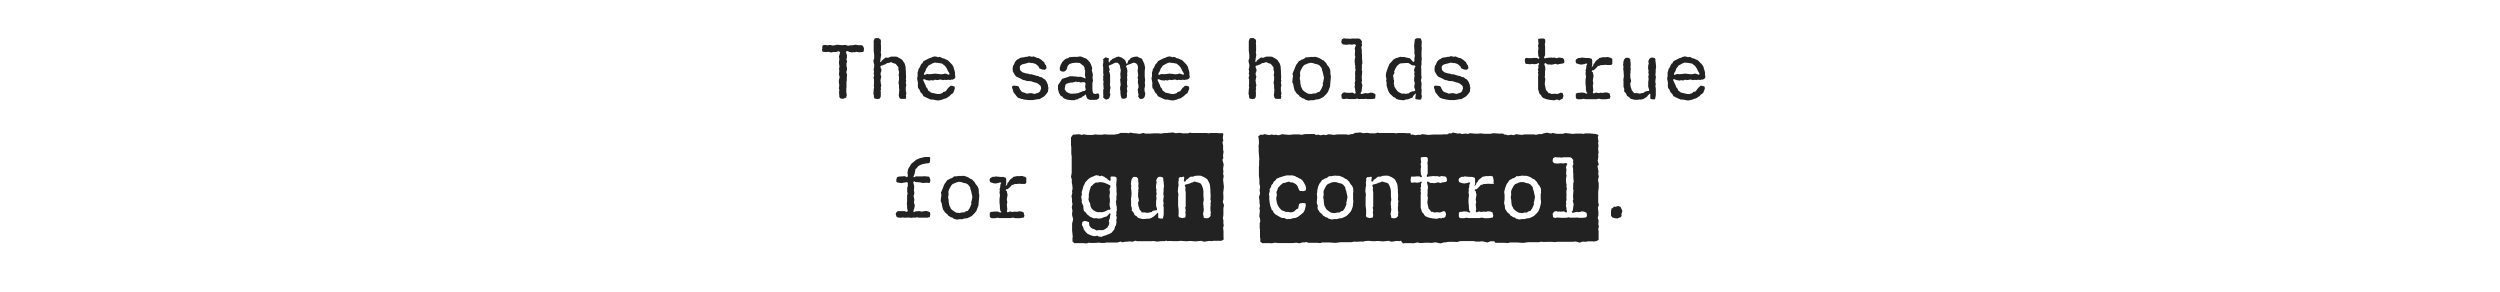 <?xml version="1.0" encoding="UTF-8"?>
<svg id="Desktop" xmlns="http://www.w3.org/2000/svg" version="1.1" viewBox="0 0 2500 292">
  <defs>
    <style>
      .cls-1 {
        fill: #222;
        stroke-width: 0px;
      }
    </style>
  </defs>
  <g id="Gun_Control" data-name="Gun Control">
    <g>
      <path class="cls-1" d="M846.8,58.3l-.5,1,.8,1.8-.6,2.5v2.7l.5,1.5v1.9l-.7,2.4.8,2.9-.3,2v3.5l-.3,1.1v5.9l-.2,1.2v3.3l.5,3.1-.7,2.7h-.9l-1.9,1-2.6-.2-1.4-1.5v-2l-.2-1.2v-2.8l.3-1.1-.5-1.6.4-3.6-.2-.5-.3-2.6.2-2.3.5-1.3v-1.6l-.6-2.2.4-3.1-.3-3.2.5-.7-.3-2.7-.2-.7v-2.2l.4-2.5-.5-2.5,1.2-4-.4-.8-.9-.6-1.4.2-1.2.5h-2.6l-2.3.5-2.9-.7-2.7.3-2-.2-1.4-.5-.3-1.7.3-.9v-2.1l.5-1.4,2.3-.4,2.9.5.8-.5,2.2.2,1.4.4,2.5-.2,2-.6,5.3.5,2.8-.3,2,.4.7.5,2.9-.5h1.8l3.2-.6,2.4.5h3.4l1.3.6.6.8.7,1.9-.3,2.9-.8.6-4,.3-2.5-.5-1.7.5-1.3-.2-1.3.4-2.6-.5-2.2-1-.8.3-.6,1,.6,1.4.5,2-.2,2.4Z"/>
      <path class="cls-1" d="M880.8,72.4l-.3.9.3,2.5.5.4-.9,4.5.4,1.6v1.4c0,0,.5,1.3.5,1.3l-.6,2.9.4,1.4-.5,1.1.2,1.9v3.7l-.2,1-.8,1.6-2.3.5-3.1-.6-.5-1.8v-1.4c0,0-.5-1.4-.5-1.4l.4-5.2.3-1.3-.3-1.8.2-2v-4.1l-.5-1.5.7-2.8-.6-1.8.5-1.4-.5-2.8.5-1.5.2-2.7-.6-2.3-.3-2.1.8-2.3v-3.3l-.5-4.3v-9.7l1-2.7,2-.2h1.8l2.3,1.7.2,2.2-.2,1.2.2,2.6v5.6l-.3.5.5,3-.6,3.6-.4,3.3.8.4.7-1.5,3.1-2.5,1.2-.7,2,.3,3.2-1.2h4.3l1.6.2,3.4,1.9,1.8,1.3,2.3,3.4.9,2.8.4,5.5v1.5c0,0,.2,3.8.2,3.8l-.2,2.4.3,1.5-.4,1.7.5,2.7-.5,2.1v3.3l.6,2.8-.5,1.9.3,1.2-.4,2.3h-4.3l-1.5-.3-.8-1.3-.5-2.4.3-1.1.3-4.4-.3-1.1v-2.9l-.5-2.6.5-3v-3.6l-.4-.5.5-3.8-.7-2.2v-2.5l-2.7-3.3-2.6-.8-2-1-2.8,1h-1.2c0,0-1.8,1.2-1.8,1.2l-2.3.8-.5.4h-1.1l-1,.9.3,1.5.8,1.8-.4,2.5Z"/>
      <path class="cls-1" d="M925.5,84.4l.2,1.5.8,1.8.6.2,1.2,2.7,1.9,1.3.5.6,6.5,1.5h2.4l3-1,.4-.9,2.7-.8,2.7-3.7.5-.2,1.6-1.6h1.9l.6.3,1.4.3.5,1.7-.4,1.5-1.4,3.5-2,1.3-1.4,1.5-3,2.1-1.7.7h-.8l-1.5.8-3.7.9h-1.8l-4-.8h-1.8l-1.4-.3-2.1-1-2.2-1-2.3-1.2-1.2-2.3-1.7-1.5-.4-1.2-1.2-2.4-.8-.4-.3-3.2.2-1.9-.9-4.9.5-2.1v-3.9l.7-1.8v-1c0,0,1.5-2.3,1.5-2.3l1.1-2.5.8-1.2h.5c0,0,1.3-2.3,1.3-2.3l2.2-1.2,3.9-1.9,1.8-.5.9-.6,2.5-.6,2.3.4.9.5,1.3-.5,1.9.6.8.7,2.3.5,1.7.9,1.2.4,1.3,1,3.7,3.8,1.3,2.2.5,2.2.5,1.2.6,2.9-.2.7.5,3.2-.6,1.3-1.9,1.2h-1.6l-1.1.4-2.1-.3-1.4.3-2.7-.2-1,.4-2.2-.7-3.9.6-2-.4-1.6.8-2.5-.4-.8.5-3.6-.5-1.2-.6-1.6-.4-.5.9,1.8,3.9.3.9ZM948.1,71.2l-1.4-2.9-1.6-2.3-3-2.4-4.5-.8h-1.5l-1.1-.3-2.1.7-4.5,2.4-1,1.6-1.1,1.3-.3,1.1-1,2.3-.8,1.1-.3,1.5.9.4,2.1-.9,2.6.2,2.4-.2,3.2-.4,3,.3,3.1.4,2.3-.3,1.6-.5,3.9,1.3.6-.9-.5-1.1-1.2-1.9Z"/>
      <path class="cls-1" d="M1048.6,87.4l-.4,1.9-.2,2.3-1.9,2.7-2.1,2.2-4.7,2.7h-1.6l-5,.9h-4.9l-1.3-.3-2.4-.2-1.4-.6h-1.2l-3.4-1.2-2.1-2.2-.3-.6-1.8-2.1-.5-.9-.7-2.6-.6-1.6v-1.4c0,0,1.1-.7,1.1-.7h1.3c0,0,3.5.4,3.5.4l.9.9.8,1.9,1.4,2.2,1.5,1.1,2.2.6,2,.9,2.7-.5h2.3l2.6.8,4.3-1.4,1.4-1.3.4-1.3.6-1.2-.2-2-.4-1-2.7-2.3-1-.3-.5-.4-1.6-.3-3.6-1.2-1.4-.2h-2.4l-3.1-1h-.9c0,0-3.7-2-3.7-2l-3.2-1.4-1.4-1.5-2.2-3.8-.2-2.9.5-2.8.8-1,1.1-2.7.9-1.2,1.4-1.3,1.8-.7.5-.7,1.6-.5,2.5-.3,2.3-.5h1.4c0,0,1.5-.7,1.5-.7l3.1.7,1.5-.4,3.5,1.5,1.6.2,3.4,2.2.6.8,1.4.9.9,2.1,1.2,1.5.4,2.7-.3.4-1.4,1.1-2.7-.3-2.8-1.2-.8-1.9-2.6-2.3-2.9-1h-1.2c0,0-2.9-.5-2.9-.5l-3.1.9-3.7.9-1.6,1.1-.8,1.4.2,1v1.2c0,0,.5,1.4.5,1.4l.8.7,1.5,1.2,3.2,1,2.6.4,1.5.6,1.1-.2,5.8,1.7,1.6.2.9.8,2.4.4,1.7,1.4,1.6.9,1.6,2.3,1.4,3.6-.2,1.8h0Z"/>
      <path class="cls-1" d="M1096.4,99.7l-2.1.2h-1.2c0,0-2.5,0-2.5,0l-1.6-.3-1.7-1-.8-1.6-.5-1.9-.6-.7-1.6,1.7h-.8l-1.5,1.5-2.6.8-1.4,1h-1.1c0,0-2,.8-2,.8h-2.5l-4.6-.5-3.3-1.3-1-.8-.5-.9-1.9-1-1.6-2.8-1-3.6v-4.1l3.1-4.6.3-.7,1.1-1.2,2-.6,4.1-1.3.9-.5h3.6l1.3.2h1.6l1.1.3h1.1c0,0,2.5,0,2.5,0l2,.6,2.5,1.1.5-.6-.4-.9-.4-2,.3-4.3-.6-1.4v-1.6l-1.2-2-1.9-1.3-1.6-1.4-4.1-.3-3.5.4-3,1-1.7,2-.9,3.2-.8,1.1-1.8,1.2h-1.5l-.9-.2-1.5-.7-.4-1.3v-2.1l.6-1.3.2-1,1.8-3.2,2.5-2.4,1.4-.8,2.3-.6.4-.7,4.1-.4h4.1l3-.5,2.3.7,1.9.9,1.7.5,1.9,1.7,1.7,1.9,1.1,2,.4,1,1,2.8-.4,2.6.7,2.4.4,2.1-.4,2.6.5,3.1-.6,2.5v5.6l.2,2.5.6,2,1.9.7,2.5-.6,1.2.4.5,1.9-.2,2.3-.9,1-1.2.5v.3ZM1065.1,90l1.4,1.8v.2l2.3,1,1.7.7h2.4l2.6-.2,3.2-.5,1.2-.7,1.5-.4,1.4-.7,2.1-.4.8-1v-.6l-.6-2.4.5-3.3-.9-1.3h-2.2l-2.3.3-1.3-.7-2.2.4-.2-.7-3.9,1h-1.8l-4.1,1.1-1.3,1.3-.6,3v1.8Z"/>
      <path class="cls-1" d="M1109.6,72.5l.5,2.6v7.7l-.2,1.8.6,3.2-.5,2.3-.2,2.9.6,1.5-1,3.3-.5.8-2.5,1-1.3-.4-2-1.8.3-1.7-.2-1.4v-4.9l.5-.2-.5-6.1.4-.4-.5-3.4.2-1.2-.2-1.8.5-1.4-.4-1.5v-6.8l-.4-1,.5-3.3v-2.5l-.5-.4,2.7-2.1,3.5,1.1-.5,2.6.6,1.7,1.1-1.9,1.4-1,.9-1,1.3-.4,2.7-1.3,2-.6,3.2,1.1,2.5,1.8,1,1,.6,1.3.4,1.9h1.1c0,0,.8-2.6.8-2.6l.7-1,.8-.4,1.1-1.5,2.4-1,2.8-.5h1.6l1,.7,3.4,1.4.7,1.6,1.6,3.3.9,3.8-.4,3.7v5.3l.4,3.3-.3,3,.3,2.9-.7,3.3.3,3,.6,1.3-.5,3.1-.6,1.1-1,1.1-2.3.6-1.4-.6-1.4-2.2.5-1.6-.5-1.8-.4-3.5.8-1.9v-1.8l-.7-3.5.3-3.3-.6-.9.7-2.7-.6-4.8.4-2.9-.4-2.4-1-1.3-.7-.7-2.3-.6-2.7,1.1-4,1.5-1,1.2.9,1.5.6,2.9-.3,3.5.3,1.1-.4,1.4.3,3.4-.3.9v2.9l.5,2.9-.7.9.5,4-.5,1.1.2,2.6-.5,2.5-2.6.8-2.3-.4-.9-2.8-.3-2.9v-2.2l-.3-.6v-2.7l.5-2v-1c0,0-.5-4.8-.5-4.8l.5-1.5-.3-4,.5-3.7-.6-2.4-.3-2.1-.5-1.1-.9-1.1-1.3-.9-1,.2-.7-.2-2.7,1.2-.5.4-2.6.9-1,1,1,3.6-.7,2.1Z"/>
      <path class="cls-1" d="M1159.9,84.4l.2,1.5.8,1.8.6.2,1.2,2.7,1.9,1.3.5.6,6.5,1.5h2.4l3-1,.4-.9,2.7-.8,2.7-3.7.5-.2,1.6-1.6h1.9l.6.3,1.4.3.5,1.7-.4,1.5-1.4,3.5-2,1.3-1.4,1.5-3,2.1-1.7.7h-.8l-1.5.8-3.7.9h-1.8l-4-.8h-1.8l-1.4-.3-2.1-1-2.2-1-2.3-1.2-1.2-2.3-1.7-1.5-.4-1.2-1.2-2.4-.8-.4-.3-3.2.2-1.9-.9-4.9.5-2.1v-3.9l.7-1.8v-1c0,0,1.5-2.3,1.5-2.3l1.1-2.5.8-1.2h.5c0,0,1.3-2.3,1.3-2.3l2.2-1.2,3.9-1.9,1.8-.5.9-.6,2.5-.6,2.3.4.9.5,1.3-.5,1.9.6.8.7,2.3.5,1.7.9,1.2.4,1.3,1,3.7,3.8,1.3,2.2.5,2.2.5,1.2.6,2.9-.2.7.5,3.2-.6,1.3-1.9,1.2h-1.6l-1.1.4-2.1-.3-1.4.3-2.7-.2-1,.4-2.2-.7-3.9.6-2-.4-1.6.8-2.5-.4-.8.5-3.6-.5-1.2-.6-1.6-.4-.5.9,1.8,3.9.3.9ZM1182.5,71.2l-1.4-2.9-1.6-2.3-3-2.4-4.5-.8h-1.5l-1.1-.3-2.1.7-4.5,2.4-1,1.6-1.1,1.3-.3,1.1-1,2.3-.8,1.1-.3,1.5.9.4,2.1-.9,2.6.2,2.4-.2,3.2-.4,3,.3,3.1.4,2.3-.3,1.6-.5,3.9,1.3.6-.9-.5-1.1-1.2-1.9Z"/>
      <path class="cls-1" d="M1255.9,72.4l-.3.9.3,2.5.5.4-.9,4.5.4,1.6v1.4c0,0,.5,1.3.5,1.3l-.6,2.9.4,1.4-.5,1.1.2,1.9v3.7l-.2,1-.8,1.6-2.3.5-3.1-.6-.5-1.8v-1.4c0,0-.5-1.4-.5-1.4l.4-5.2.3-1.3-.3-1.8.2-2v-4.1l-.5-1.5.7-2.8-.6-1.8.5-1.4-.5-2.8.5-1.5.2-2.7-.6-2.3-.3-2.1.8-2.3v-3.3l-.5-4.3v-9.7l1-2.7,2-.2h1.8l2.3,1.7.2,2.2-.2,1.2.2,2.6v5.6l-.3.5.5,3-.6,3.6-.4,3.3.8.4.7-1.5,3.1-2.5,1.2-.7,2,.3,3.2-1.2h4.3l1.6.2,3.4,1.9,1.8,1.3,2.3,3.4.9,2.8.4,5.5v1.5c0,0,.2,3.8.2,3.8l-.2,2.4.3,1.5-.4,1.7.5,2.7-.5,2.1v3.3l.6,2.8-.5,1.9.3,1.2-.4,2.3h-4.3l-1.5-.3-.8-1.3-.5-2.4.3-1.1.3-4.4-.3-1.1v-2.9l-.5-2.6.5-3v-3.6l-.4-.5.5-3.8-.7-2.2v-2.5l-2.7-3.3-2.6-.8-2-1-2.8,1h-1.2c0,0-1.8,1.2-1.8,1.2l-2.3.8-.5.4h-1.1l-1,.9.3,1.5.8,1.8-.4,2.5Z"/>
      <path class="cls-1" d="M1313.4,56.9h2.4l2.5.8,1.6.7,2.3,1.5,1.8.7v.3l2.2,2.2,1.1,2.1,1.4,1.5,1.4,2.7.3,2.3v2.2l.5,2.4-.2,2.6-.7,7.8-.5,1.2-1.5,4-1.7,2.2-2.8,2.8-1.8,1-2.8,1.3-3.4.4-1.4.6h-2.7l-3.1.4-3.2-1-.9-.9-2-.5-.8-.7-1.8-1-.3-.8-2.9-2.5-.8-1.5-.9-1-.8-2.8-.7-3.9-.9-1.7.2-2.9.5-3.4-.5-2.3,2.2-5.2.4-1.2,1.1-2.5.9-1.1,1.8-2.6,1.8-.8.9-.7,1.6-.4,1.9-1.2.5-.7h2.4-.2c0,0,3.2-.4,3.2-.4h1.1l1.5.2ZM1309.8,63l-2.1.5-1.2.6-2.3.9-1.5,1.7-2.1,3.9-.6,2,.2,3-.5,2.8.5,2.2.2,3.1.4,1.8v.6c0,0,1.4,2.8,1.4,2.8l.3.9,1.8,1.6,2.7,1.8,1.2.5,2.3.2v.2l3.5-.7h2l.6-.6,1.8-.8h.9c0,0,1.8-2.6,1.8-2.6l1-2.1,1-2.7-.5-1,.5-1,.9-4.8-1.4-6.3-.5-1-.4-2.4-2.1-2.6-1.9-1.1-2.5-.5-2.3-.8-1.3-.2h-1.9Z"/>
      <path class="cls-1" d="M1375.6,97.5l-.9,1.2-3.4.4h-4.3l-.5-.3-2.6.2h-5.7l-.5-.5-2.8.6h-5.2c0,0-3.4-.4-3.4-.4l-2.5.5-2-.8-.5-3.5,1.6-2.1,1.9-.5,2,.6,1.4-.2.8.2,3.7-.3,2.3,1.3.7-1.2-.5-1.9v-1.4l-.6-2.3.4-2.9-.4-.7.7-3.1-.2-1.2v-2.2l.2-.9-.2-1.1v-3.5l.5-1-.5-3.3.3-1.2-.4-.8-.3-3.3v-2.3l.6-2.7-.5-1.9.3-4.4-.4-2.1.5-1.7.8-1.4-.7-.9-1.1-.3-2.3.5-2.3-.3-3.5.4-3.2-.4-1.4-1.3-.2-1.3.5-2.4,2-1.1,2.4.3h2l2.3.2,1.6-.3h6.8l1.3.6,1.8,2.2-.3,1.8.4,2.2-.8,1.9.5,2.8v3.1l.2,1.8v3.4l.4,4.7-.5,1.8v3.9l-.2,1,.5,1.8-.5,5.6.3,3.6-.5,1.3.5,2.3.4.9-.4,2.5-.5,4-1.1,1.3.9,1.1,4.3-1.1,1.5.4,2.4-.4.6-.4,2.6.2,2.7,1.3v1.9l-.2,1.7Z"/>
      <path class="cls-1" d="M1414.4,61.1v-2.9l.5-2.4-.5-2.4v-3.1l-.3-4.6.2-1.5.5-4.7,1.2-1,1.8-.3,3,.2,1,3.2-.3,4.7.3,1.7-.3,4.4v3.6l.3,2.7-.3,2.8v3l-.4,2.1.2,2.8v5.3l.3,2.7-.3,1.7-.4.9.7,3.7-.3,4.5.4,1.7-.3,4.2.5,2.1-.5,2.4-.5,1h-2.4l-2.8-.4-.4-.7.2-2.5.4-2-.5-.5-2.3,2.6-.5,1.4-4.9,1.9h-1.6l-1.9.8h-1.6l-3.9-.5-2.7-.9-.3-.8-2.3-1-1.4-1.4-2.1-1.9-1.3-2.2-.5-1.1-1.5-4.8v-3.1l-.5-2,.4-1.3-.7-3.2.3-2.9.9-2.9,1.5-4.1.5-.5.2-1.3,3.2-3.5.7-1,2.9-1.7,1.4-.3,2.8-1,2.4.3,1.2-.2,2.3.6,3.8.8,3.4,3.8.9-.8ZM1393.5,79l.6,1.7-.3,3.2.5,1.4v1.2l1.2,2,1.9,2.6,1.2,1,3.4,1.6,1.6-.2,1.5.3,3.3-.3,1.6-1.2,2.3-.9,2.1-.2.9-1-.6-1.5-.5-1.9.6-3.7-.7-2.5v-1.5c0,0,.5-4.1.5-4.1l-.5-1,.5-1.6-.6-2.2.7-2.5.9-1.2-1.3-1.3-1.2.3-1.5-.5-3.2-2h-2.5l-4.1.3h-.9c0,0-1.6.6-1.6.6l-1.6,1.5-.5.2-2.2,3.7v.7l-.9,1.1.4,1.7-1.4,2.7.5,2.9v.6Z"/>
      <path class="cls-1" d="M1470.5,87.4l-.4,1.9-.2,2.3-1.9,2.7-2.1,2.2-4.7,2.7h-1.6l-5,.9h-4.9l-1.3-.3-2.4-.2-1.4-.6h-1.2l-3.4-1.2-2.1-2.2-.3-.6-1.8-2.1-.5-.9-.7-2.6-.6-1.6v-1.4c0,0,1.1-.7,1.1-.7h1.3c0,0,3.5.4,3.5.4l.9.9.8,1.9,1.4,2.2,1.5,1.1,2.2.6,2,.9,2.7-.5h2.3l2.6.8,4.3-1.4,1.4-1.3.4-1.3.6-1.2-.2-2-.4-1-2.7-2.3-1-.3-.5-.4-1.6-.3-3.6-1.2-1.4-.2h-2.4l-3.1-1h-.9c0,0-3.7-2-3.7-2l-3.2-1.4-1.4-1.5-2.2-3.8-.2-2.9.5-2.8.8-1,1.1-2.7.9-1.2,1.4-1.3,1.8-.7.5-.7,1.6-.5,2.5-.3,2.3-.5h1.4c0,0,1.5-.7,1.5-.7l3.1.7,1.5-.4,3.5,1.5,1.6.2,3.4,2.2.6.8,1.4.9.9,2.1,1.2,1.5.4,2.7-.3.4-1.4,1.1-2.7-.3-2.8-1.2-.8-1.9-2.6-2.3-2.9-1h-1.2c0,0-2.9-.5-2.9-.5l-3.1.9-3.7.9-1.6,1.1-.8,1.4.2,1v1.2c0,0,.5,1.4.5,1.4l.8.7,1.5,1.2,3.2,1,2.6.4,1.5.6,1.1-.2,5.8,1.7,1.6.2.9.8,2.4.4,1.7,1.4,1.6.9,1.6,2.3,1.4,3.6-.2,1.8h0Z"/>
      <path class="cls-1" d="M1558.7,100l-1.7-.5-2.8.8-4.1-.4-3.6-.7-3.2-1.2-1.3-1.1-1-1.7-1.5-1.5-1.4-4.5v-13.3l.3-1.1-.5-2.4.5-1-.6-1.9.7-1.5-.2-2.9,1-1-.8-1.1-1.8.9-2.3.3-2.3-.3-1.4.3h-.9c0,0-4.2-.4-4.2-.4l-.5-1.3-.3-2.1.3-1.9,1.1-.6,1.9.2h4.1l1.2-.2h3.5l1.6,1,1-1-1.1-1.6-.3-3v-2.8l.4-2.2-.5-2.7.6-2.2-.4-2.1v-2.4l2.9-.4h2.9l1.1,1,.2,2.4-.5,2.5.3,2.3v8.4l-1.1,2.3.8,1.1,1.4-.5,5-.5,1.7.3,1-.3,3.1.7,1.9-.7,2.6.4h1.1l1.3,1.3.3.8.2,2.4-1.1,1-4.5.7-.9.5-2.2-.8-4,.9-2.3-.3-1.4.2-2.9-1.7-.8,1.2,1,3.5v2.5l-.3,1.3v4.3l-.3.8.6,2.7-.5,4.1v1.2l1.1,5.2.4.7,1,1,1.3,1.8h1.4c0,0,1.4.8,1.4.8l3.6-.3,1.8.3,1.9-.4,1.8-.9,2.1.3.9,2.9-.6,1.7-.2,1-2.1,1-1.7.9Z"/>
      <path class="cls-1" d="M1610.5,96.2l-.6,2.4-4.2.7h-4.1l-2.8-.6-2.3.5h-7c0,0-3.9,0-3.9,0l-2.3-.4-2,.5h-3.4l-1.4-.5-.7-1.3v-1.3c0,0,0-2.4,0-2.4l1.5-.9h1.8l1.2-.3h3l1.8.5.9.7,1.6-.8-1.2-.9-.5-2.9v-2.1l-.4-3.4v-3.5l.5-3.8-.5-2.9.4-2.4-.4-.4.7-2.5.2-2.5.9-1.9-1.4-.3-1.5.6-3.2.5-2.2-.4-2.9-1-.6-2.3.8-1.7,2.3-1.3h2.2l.7-.4,4.6.5h2.9l2.7.8.5,1.7v.6c0,0,0,3.7,0,3.7l-.5,2.4,1.4-1.5.5-1.8.8-.6,1.3-2.2,1.5-1.3,1.3-.8.7-1,4.3-.9,1,.2,3.3-.3,3.4,1,1.1,1v4.9l-1.1,1.1h-3.9l-1.9-.2-2.9.3h-1.8l-1.3.7-1.5.2-1.5,1.8-2.8,2.5h-1.4c0,0-.5,1.1-.5,1.1l1.2,1,.2,1.7.5,1.6-.8,4.8.5,2.9-.5,2.1.5,4.9-.5,1.8.8,1.3,2.6-1,2,.6,2.6-.4,2,.2,2.4-.5,2.3.2,2.2,1,.4,2.3.4.4Z"/>
      <path class="cls-1" d="M1647.7,95.9l-1.4,1.3-2.8,1.7-2.9.8-.7-.3-1.9.4h-2.9l-1.3-.2-3.2-.9-.5-.4-.8-1-2.4-1.5-.5-1.7-1.4-1.9-.8-.5v-3.1l-.7-1.8v-5.6l-.2-1.3.5-3.1v-1.4c0,0,0-.4,0-.4l-.3-4.4-.3-1.4.3-2.9-.5-1.3.4-1.9-.2-.4.8-3,1.6-1.9h1.4c0,0,1.8,0,1.8,0l1.4,1.4.5,4.8-.2,3.1.3,2.2-.4,1.5.2,1.6-.3,1v4.1l.5,1.8.3,2.1-.9,2.1.5,3.6.6,1.4.4,1.7,1.3,1.5.6.5v.9h3.2l3,.5,1.5-.4,2.7-.5.7-1,3.2-.8h1.2c0,0,0-1.3,0-1.3l-.9-2.9v-4.9l.4-2.1-.3-3.4.5-1.7-.5-2.2.3-1.6-.5-2.2v-2l.4-2.5.3-.2-.5-2.7.9-2.1,1.2-1.2,1.6-.4,2.5.5.9,1v1.9l.3,1.8.4,4.3-.4,2.6v2.2l-.3,3.2.5,1.7-.6,4.8.5,3.2-.5,1.2.5,2.3v7.3l-.8,3.8h-2.3l-1.9-.3-.5-.5v-4.6l-.4-.4-2.3,2.2Z"/>
      <path class="cls-1" d="M1675.5,84.4l.2,1.5.8,1.8.6.2,1.2,2.7,1.9,1.3.5.6,6.5,1.5h2.4l3-1,.4-.9,2.7-.8,2.7-3.7.5-.2,1.6-1.6h1.9l.6.3,1.4.3.5,1.7-.4,1.5-1.4,3.5-2,1.3-1.4,1.5-3,2.1-1.7.7h-.8l-1.5.8-3.7.9h-1.8l-4-.8h-1.8l-1.4-.3-2.1-1-2.2-1-2.3-1.2-1.2-2.3-1.7-1.5-.4-1.2-1.2-2.4-.8-.4-.3-3.2.2-1.9-.9-4.9.5-2.1v-3.9l.7-1.8v-1c0,0,1.5-2.3,1.5-2.3l1.1-2.5.8-1.2h.5c0,0,1.3-2.3,1.3-2.3l2.2-1.2,3.9-1.9,1.8-.5.9-.6,2.5-.6,2.3.4.9.5,1.3-.5,1.9.6.8.7,2.3.5,1.7.9,1.2.4,1.3,1,3.7,3.8,1.3,2.2.5,2.2.5,1.2.6,2.9-.2.7.5,3.2-.6,1.3-1.9,1.2h-1.6l-1.1.4-2.1-.3-1.4.3-2.7-.2-1,.4-2.2-.7-3.9.6-2-.4-1.6.8-2.5-.4-.8.5-3.6-.5-1.2-.6-1.6-.4-.5.9,1.8,3.9.3.9ZM1698.1,71.2l-1.4-2.9-1.6-2.3-3-2.4-4.5-.8h-1.5l-1.1-.3-2.1.7-4.5,2.4-1,1.6-1.1,1.3-.3,1.1-1,2.3-.8,1.1-.3,1.5.9.4,2.1-.9,2.6.2,2.4-.2,3.2-.4,3,.3,3.1.4,2.3-.3,1.6-.5,3.9,1.3.6-.9-.5-1.1-1.2-1.9Z"/>
      <path class="cls-1" d="M907.1,182.1l-5.9,1-4.1-.7-.8-.8v-1.8l.7-2.6,2.1-.7h.8c0,0,5-.3,5-.3l2.1,1,.9-1-.4-3.7.6-3.4,3.2-5.3,1.6-1.3,3.4-2.8,3.8-1.6,1.4-.3,3.3-.8h4.6l.7.5v3l-.2,1.8-1.4,1h-1.5l-4.3.8-2.7,1-1.9,1.2-1.3,1.7-1.3,1.1-.8,4.3-.7,2-.7,1.2,1,.8,1.3-1h7.2l1.6-.2,4.7.5.9,1.7.4,2.5-.8,2.1-3.1-.3-3.2.3-2.3-.3-.5-.3-5.3-.4-.9-.8-1.1,1,1,4-.3,4.3.4,1.9v1.3l-.7,2.2.8,4-.5,2.1.4,2,.5,1.2-.5,3.1-.5,1.2-.4,1.8.5,1,1.3-.9,4.2-.3,2.3.5,4.3-.7,2,.5,2,.9.3,2-.5,2.7-2.3.7h-6.9c0,0-2.4,0-2.4,0l-.5-.5-2.1.4h-3l-1,.3-1.9-.3h-3.9l-.7.2-2.8-.4-1.3.4-3-.3-1.1-.4-.5-.7-.6-1.9v-1l.4-.9,1.6-1.5h6.9l1.3.6h1.1l.7-.8-.5-1.7-.2-1.6v-2.5l-.3-.8.3-2.9v-5.9l.5-1.7-.4-2.3v-4l.6-1v-3.4l-1-1.6Z"/>
      <path class="cls-1" d="M961.8,175.9h2.4l2.5.8,1.6.7,2.3,1.5,1.8.7v.3l2.2,2.2,1.1,2.1,1.4,1.5,1.4,2.7.3,2.3v2.2l.5,2.4-.2,2.6-.7,7.8-.5,1.2-1.5,4-1.7,2.2-2.8,2.8-1.8,1-2.8,1.3-3.4.4-1.4.6h-2.7l-3.1.4-3.2-1-.9-.9-2-.5-.8-.7-1.8-1-.3-.8-2.9-2.5-.8-1.5-.9-1-.8-2.8-.7-3.9-.9-1.7.2-2.9.5-3.4-.5-2.3,2.2-5.2.4-1.2,1.1-2.5.9-1.1,1.8-2.6,1.8-.8.9-.7,1.6-.4,1.9-1.2.5-.7h2.4-.2c0,0,3.2-.4,3.2-.4h1.1l1.5.2ZM958.2,182l-2.1.5-1.2.6-2.3.9-1.5,1.7-2.1,3.9-.6,2,.2,3-.5,2.8.5,2.2.2,3.1.4,1.8v.6c0,0,1.4,2.8,1.4,2.8l.3.9,1.8,1.6,2.7,1.8,1.2.5,2.3.2v.2l3.5-.7h2l.6-.6,1.8-.8h.9c0,0,1.8-2.6,1.8-2.6l1-2.1,1-2.7-.5-1,.5-1,.9-4.8-1.4-6.3-.5-1-.4-2.4-2.1-2.6-1.9-1.1-2.5-.5-2.3-.8-1.3-.2h-1.9Z"/>
      <path class="cls-1" d="M1024.5,215.1l-.6,2.4-4.2.7h-4.1l-2.8-.6-2.3.5h-7c0,0-3.9,0-3.9,0l-2.3-.4-2,.5h-3.4l-1.4-.5-.7-1.3v-1.3c0,0,0-2.4,0-2.4l1.5-.9h1.8l1.2-.3h3l1.8.5.9.7,1.6-.8-1.2-.9-.5-2.9v-2.1l-.4-3.4v-3.5l.5-3.8-.5-2.9.4-2.4-.4-.4.7-2.5.2-2.5.9-1.9-1.4-.3-1.5.6-3.2.5-2.2-.4-2.9-1-.6-2.3.8-1.7,2.3-1.3h2.2l.7-.4,4.6.5h2.9l2.7.8.5,1.7v.6c0,0,0,3.7,0,3.7l-.5,2.4,1.4-1.5.5-1.8.8-.6,1.3-2.2,1.5-1.3,1.3-.8.7-1,4.3-.9,1,.2,3.3-.3,3.4,1,1.1,1v4.9l-1.1,1.1h-3.9l-1.9-.2-2.9.3h-1.8l-1.3.7-1.5.2-1.5,1.8-2.8,2.5h-1.4c0,0-.5,1.1-.5,1.1l1.2,1,.2,1.7.5,1.6-.8,4.8.5,2.9-.5,2.1.5,4.9-.5,1.8.8,1.3,2.6-1,2,.6,2.6-.4,2,.2,2.4-.5,2.3.2,2.2,1,.4,2.3.4.4Z"/>
      <path class="cls-1" d="M1072.8,237.2l-.7-6.7v-7.1l.6-2,.4-2.4-1-3.8v-2.4l.4-1.9-.7-3.3.7-3.9-.5-1.5v-3.4l-.5-2.6.8-3.4-.3-1.4.6-2.9-.3-3.3-.5-2.9v-2.9l-.8-2.5.7-4.1v-16.4l-.4-2.6v-6.7l-.3-1.9v-7.8l1.9-2.7,6-.5,3.1.7,1.5-.6,3.7.6h5.6l2.1-.5,3.7.3h3.3l2.7-.4,3.7.3h5.8l4.3-.7,1.6.3h4.3l2.3-.2,1.9,1.3-.6,2.2.7,4.7-.9,1.1,1.1,4.8-.3,2,.6,3.3-.5,2.5.4,2.6-.4,2.1.8,2.2-1.4,3,1.1,4.8v5.7l.4,1.3-.5,2.6.7,3.7v5.3l-.6,3.7.5,6v2.1l-.5,2.5,1,3.5-.5,2.2.3,2.9v6.1l.4.8-.3,4.5.5,2.8-.5,2.4.5,1.7v9.8l-2.4,1.3-3,.2-3.1.6-1-.8-3.8,1h-11l-1.4.4h-3.6l-2.2-.3-4.1.3h-5.2l-.7-.3-2.4.8-4.1-.3h-6.8l-1,.2-2.2-1.7v-4.4ZM1110.1,181.1l-2.3-1.6-1.2-1.2-1.4-.7-.5-.6-3.2-1.4-1.5.7-1.3-.7-2.6-.4-3.3,1.4-1.6.6-2,1.2-1.2,1-2,2.2-.6.5-1.2,2.7-.5.8-.5,1.2-.5,2.1-1,3.2.2,2.7-.7,1.9.7,4-.3,1,.5,1.6,1.4,3.2-.2,1.3.6,3.1,1.4,1.1,1.9,2.4.6.6,1.1.6.9,1,4.1,1.8,2.3-.3,1.9.5,2.8-.2,3.4-1.3,2.6-.8,2.8-3.1.9.7-.5,2-.3,2.6-.5.8-.5,2.1.5.9-.3,2.3-1.7,3.1h-.3l-1.2,1-2.6,1.4h-4.6l-2,.4-2.4-1.3-1.7-.5-1.4-.9-.6-.6-1.2-1.8-.3-3.2-2.7-1-1.8-.3-2.1,1-.5,3,1.3,2.4.6,2.2,1.7,2.2,1.9,2,3.2,1.5,2.5.8,1.6.2,3-.5.5.7,3.6.5.9-.7,3.5-1,1.7-.8,1.5-.4,1-.7,1-.4,2.9-3.5,1-3.5.4.2.6-2.3.2-2.3-.3-1.4.2-.3.4-2.6-.7-1.8.4-1-.2-2.5.5-1v-3.9l-.4-1.4-.5-4.5.5-.9v-3.4l.4-2.9-.3-1.9v-3.9l-.3-3.4.5-5.3-.4-2.3-2.1-.6h-3l-.7.6.2,3.1-1,.9ZM1088.8,197.1v-3l.9-4,1.4-4,1.2-.6,1.1-1.4,2.4-1.6h2.3l1.3-.4,2.8.2,2.3.5,3.7,1.6,2,1,.2,1.7-.6,1-.3,1.8.5,2.4-.5,2.8v1.8l.4,2.5v2.6l-.3,1.2v2.3l.5,2.1.5,1-.6,1.1h-1.5l-2.9,1.4-1.2.6-2.9.6-2.2-.3-.8.3-2.5-.6-2.5-1.4-1.8-1.7-1-2-.9-4.3h-.5c0,0-.9-3.4-.9-3.4l.5-1.6Z"/>
      <path class="cls-1" d="M1118.8,237.4l-.4-5.8v-6.7l-.5-2.4,1-3.4v-2.7l-.6-2.7.4-5.6-.5-1,.9-3.8-.8-4.4v-4.6l1-2.6-.5-3.8.5-2.9-.3-1.4-.3-3.2v-3l-.4-3.7v-7.8l.3-2.9v-2.5l.5-2-.6-6.6v-3.8l.3-1-.2-2.7v-7.4l-.4-2.9,2.2-1.2h6.4l1.8.4,1.7-.7,3.9.7h1.4c0,0,4,.6,4,.6l3.7-1,2,.7h5l3.7-.3h4.4l2.3.3,4.1-.6,7.5.5,2.7-.2,1,1.1v3.6l.4,1.5-.8,3,.6,3.4-.3,2.8.5,3.6-.6,2,.5,3-.7,2.7.9,3.8-1,2.6.9,4-.4,4.8.5,1.9-.5,2.9.4,2.7h0c0,0,.6,3.3.6,3.3l-.7,3.3v8.7l-.8,4.3,1.3,4.4-.7,2.6v8.5l.3,1.4v3.5l.8,1.3-1.2,4,.4,3.4v7.3l-2,2.2h-5.4l-2.5-.3-1.8.5h-3.3l-4.3.5-3.5-.6-2.6.2h-14l-1.4-.5-3,1-5.1-.5h-1.6l-3.7-.4h-2.8l-.5-1.2.2-2.2ZM1157.8,212.7l.4.4v4.6l.5.5,1.9.3h2.3l.8-3.8v-7.3l-.5-2.3.5-1.2-.5-3.2.6-4.8-.5-1.7.3-3.2v-2.2l.4-2.6-.4-4.3-.3-1.8v-1.9l-.9-1-2.5-.5-1.6.4-1.2,1.2-.9,2.1.5,2.7-.3.2-.4,2.5v2l.5,2.2-.3,1.6.5,2.2-.5,1.7.3,3.4-.4,2.1v4.9l.9,2.9v1.4c0,0-1.3,0-1.3,0l-3.2.8-.7,1-2.7.5-1.5.4-3-.5h-3.2v-.9l-.6-.5-1.3-1.5-.4-1.7-.6-1.4-.5-3.6.9-2.1-.3-2.1-.5-1.8v-4.1l.3-1-.2-1.6.4-1.5-.3-2.2.2-3.1-.5-4.8-1.4-1.4-1.8-.2h-1.4c0,0-1.6,2-1.6,2l-.8,3,.2.4-.4,1.9.5,1.3-.3,2.9.3,1.4.3,4.4-.2.4v1.4c0,0-.5,3.1-.5,3.1l.2,1.3v5.6l.7,1.8v3.1l.8.5,1.4,1.9.5,1.7,2.4,1.5.8,1,.5.4,3.2.9,1.3.2h2.9l1.9-.4.7.3,2.9-.8,2.8-1.7,1.4-1.3,2.3-2.2Z"/>
      <path class="cls-1" d="M1166,236.6l-.5-4.8v-6.7l-.2-2.9.7-2.8v-2.9l-.9-2.4.8-5-.6-3.4.8-4.2-.5-2.2v-6.2l.5-1.2-.2-1.9.5-4.8-.8-5.4.4-1-.7-5.7.2-2.3v-3.4l.4-5.2v-6.1l.4-2.2-.7-5.1.5-3-.4-2.9.2-2.6v-3.8l-.2-2.7,2.2-1h1.6l3.1-.4,3.1.8,4-.4,2.9.5h5.3l2.3-.7,1.5.4h14.5l2.9.3,1.4-.3h6.6l1.5.2h4.1l.6.6v.4c0,0-.5,3.5-.5,3.5l.5,3.4-.4.5h-.5l.7,4.1v4.1l.5,2-.6,3.5.3,2.7-.9,1.7,1.3,4.8-.6,4.1.3,3-.3,2.4.6,1.9-.6,3.9.8,7-.7,6.2.2,2.6v3.6l-.6,2.7,1.2,3.3-.6,2.9v6.9l-.5,3.1.5,2.2v3.6l.4,1.2-.7,2.7.4,3.4v5.8l.2,2.5-2.3,1.3h-7.8l-2.1.3-2.3-.2-5,.8-2.3-.6-.3-.3-6.5.6-3.6-.4h-2.6l-1,.2h-2.3l-4.8-.4-3.1.3h-5.4l-2.4-.3-2.4.4-1.7-1.7.3-2.9ZM1185.6,188.8l-.2-1.7-.7-1.4.7-1.1,3.6-.9,2.8-1.2h.6c0,0,2.1-1,2.1-1l4.7,1.3,1.5.7,1.1,1.8,1.1,2.9.5,2.7v4.9l.4,4.4-.4,1.2-.2,2.9.3,1.5v1.8l.3,1.6-.3,2.5-.5,2.2.7,2.9v1c0,0,2.1.5,2.1.5h1.3c0,0,1.9-.6,1.9-.6l1.7-1.8-.3-1.7.5-1.1-.5-3v-3.6l.3-1-.2-2.1.4-2-.5-2.2.2-2v-2.8l-.2-1.9v-2.3l-.4-4.8-.6-2.1-1.8-3.5-.7-.8-2.5-1.7-2.3-1-1.6-.6h-3.5l-2,.2-2,.8h-2.3l-1.3.8-1.6,1.4-1.7,1-.5,1.5-1.3.2-.5-.5.5-3.7-.7-.8-1.9.6-1.6-.2-1.4,1.2v2.4l-.4,1.5.3,3.5-.4,1.3-.4,4.6.6,2.8-.3,3.5v8l.5,3.7v5l-.2,1.7,1.1,1.2,2.6.7,3.2-.6.4-2.6-.4-2.5.4-2-.5-2.9.5-1v-13.8l-.4-2.9v-1.2Z"/>
      <path class="cls-1" d="M1260.4,238.3l-.4-.5v-7.8l-.3-2.1v-4.8l.6-1.7-.3-2.9-.7-2.1.6-5.9-.5-1.8.6-3.1-.5-2.5v-2.2l-.5-3.9,1.1-3.6-.5-3,.5-3.7-.7-2.9v-4.1l-.5-3.9v-8.8l.2-1.8v-4.1l.2-1.9-.6-7.6v-4.1l-.2-.7.5-4-.3-4.2-.5-2.2,2.4-1.8,2,.3,1.8-.8,4.6,1,2.7-.6,2.3.5,1.8-.3,2.8.6,3.5-1.1,5.8.6h2.4l2.8-.4h6.2l2.1.4,3.8-.7h9.7l1.2,1.4-.2,2.5.7,2.1-.5,6v4.6l.7,4-.5,2.8h-.2c0,0,0,3.4,0,3.4l.9,2.6-.9,3,.7,4.6-.5,3.7.8,4.2-.5,2.4.4,2.9.7,1.8-.6,7-.3.3.4,4.1-.5,5.7.5,1.1h0c0,0,.6,1.3.6,1.3l-.7,3.1v10.7l.5,1.8-.2,2.2.6,3.8-.6,2.1.6,7.2v4.5l-.6.5h.2l-1.7.5h-8.9l-2.3.4h-2.2l-3,.9-3.3-.6-3.4.4h-13.9l-4.1-.4-2.9.6-2.8-.2h-4.8l-1.7.2-2.3-1.6v-3.2ZM1276.4,197.4l.5-2.5-.5-2.8,1-2.1.6-2.3.9-.7,1.8-2.1,1.2-.8,1-1,2.8-.4.6-.4,2.9-.7,1.1.7,2.4.2,2.8,1.4,1.7,1.6,2,4.7.9.8h1.3c0,0,2.2.2,2.2.2l1.9-.7.6-1.2v-1.6l-.8-2.6-2.4-4.1-2.2-2.1-1.5-.4-1.3-1-1.8-.6-.4-.5-3-1h-6l-3.2.8-3.5,1.1-3.6,1.5-.5,1.1-2.2,1.9-.9,2-1.4,1.3-.3,1.6-1.5,2.6.2,1.7-.9,3.3.4,1.5v3.9l.5,3.8.7,2.9.8,1.9.2,1.2,1.6,1.6.6,1.6,1.7,1.7,3.8,2.2,1.4.8,1.6.6h2.3l.7.6,2.5.7.5-.4,1.8.2,3.5-1h1.4c0,0,1.9-.7,1.9-.7l1.5-.8,2.7-2.1,2.5-2.1,1-1.9.5-1.4.8-3.5-.3-2.3-2.6-.3-2.8.3-1.1,1.1-.9,4.2-1.5.5-2.4,2.3-1.4.6-2.5.4-2-.5h-2.6l-1.8-.9-2.1-.6-2.3-2.4-.9-1.3-1.1-2.1-.8-2.8-.5-3.4.2-1.3Z"/>
      <path class="cls-1" d="M1307.3,242l-.5-.7v-10.5l-.5-1.7v-6.1l.4-2.6.6-.9-1.2-3.4.6-5.1-.7-4.1.6-3.6-.5-1.7v-.9l-.8-2.8,1.2-4.9v-6.7l-.2-2.1h0c0,0-.4-2-.4-2l.2-1.6-.8-4.1.5-3v-3.5l-.2-.5v-5.5l.3-1.5v-5.7l-.6-4.3.4-5.3-.2-2.5v-4.4l-.5-3.7,2.5-1.9,2.9.4.9-1,4.1,1,3-.5,1.9.7,3.6-.6,1.8.5,3-1,5.2.7,3.5-.5h8.7l2.3.4,3.1-.7h9.9l1.5,1.3-.4,2.6.6,3.3-.7,1.5.7,3.3v4.5l.4,1.5-.8,3,.2,2.1h0c0,0,.4,1.9.4,1.9l-.2,3,.8,2.4-.6,4.2.5,2.9-.5,3.8.6,3.4-.3,2.1,1,5-.9,7.6.4,5.9-.5,5,1.1,2.9-.4,4v4.8l-.5,2.3.6,2.2-.2,2.6.7,3.1-.7,3.4.4,2.5v7.3l.2,1.2v.3c0,0-2.1.7-2.1.7l-1.4-.3-4.3.4-2.7-.2-3.1.6h-10.6l-5.1.7-5.6-.4h-7.7l-2,.6-2.9-.3h-9.4l-.4-.2-.4-.8ZM1335.3,175.7h-1.1l-3.2.5h.2c0,0-2.4,0-2.4,0l-.5.7-1.9,1.2-1.6.4-.9.7-1.8.8-1.8,2.6-.9,1.1-1.1,2.5-.4,1.2-2.2,5.2.5,2.3-.5,3.4-.2,2.9.9,1.7.7,3.9.8,2.8.9,1,.8,1.5,2.9,2.5.3.8,1.8,1,.8.7,2,.5.9.9,3.2,1,3.1-.4h2.7l1.4-.6,3.4-.4,2.8-1.3,1.8-1,2.8-2.8,1.7-2.2,1.5-4,.5-1.2.7-7.8.2-2.6-.5-2.4v-2.2l-.3-2.3-1.4-2.7-1.4-1.5-1.1-2.1-2.2-2.2v-.3l-1.8-.7-2.3-1.5-1.6-.7-2.5-.8h-2.4l-1.5-.2ZM1335.1,182l1.3.2,2.3.8,2.5.5,1.9,1.1,2.1,2.6.4,2.4.5,1,1.4,6.3-.9,4.8-.5,1,.5,1-1,2.7-1,2.1-1.8,2.5h-.9c0,0-1.8.9-1.8.9l-.6.6h-2l-3.5.7v-.2l-2.3-.2-1.2-.5-2.7-1.8-1.8-1.6-.3-.9-1.5-2.8v-.6c0,0-.3-1.8-.3-1.8l-.2-3.1-.5-2.2.5-2.8-.2-3,.6-2,2.1-3.9,1.5-1.7,2.3-.9,1.2-.6,2.1-.5h1.9Z"/>
      <path class="cls-1" d="M1353.5,236.6l-.5-4.8v-6.7l-.2-2.9.7-2.8v-2.9l-.9-2.4.8-5-.6-3.4.8-4.2-.5-2.2v-6.2l.5-1.2-.2-1.9.5-4.8-.8-5.4.4-1-.7-5.7.2-2.3v-3.4l.4-5.2v-6.1l.4-2.2-.7-5.1.5-3-.4-2.9.2-2.6v-3.8l-.2-2.7,2.2-1h1.6l3.1-.4,3.1.8,4-.4,2.9.5h5.3l2.3-.7,1.5.4h14.5l2.9.3,1.4-.3h6.6l1.5.2h4.1l.6.6v.4c0,0-.5,3.5-.5,3.5l.5,3.4-.4.5h-.5l.7,4.1v4.1l.5,2-.6,3.5.3,2.7-.9,1.7,1.3,4.8-.6,4.1.3,3-.3,2.4.6,1.9-.6,3.9.8,7-.7,6.2.2,2.6v3.6l-.6,2.7,1.2,3.3-.6,2.9v6.9l-.5,3.1.5,2.2v3.6l.4,1.2-.7,2.7.4,3.4v5.8l.2,2.5-2.3,1.3h-7.8l-2.1.3-2.3-.2-5,.8-2.3-.6-.3-.3-6.5.6-3.6-.4h-2.6l-1,.2h-2.3l-4.8-.4-3.1.3h-5.4l-2.4-.3-2.4.4-1.7-1.7.3-2.9ZM1373.1,188.8l-.2-1.7-.7-1.4.7-1.1,3.6-.9,2.8-1.2h.6c0,0,2.1-1,2.1-1l4.7,1.3,1.5.7,1.1,1.8,1.1,2.9.5,2.7v4.9l.4,4.4-.4,1.2-.2,2.9.3,1.5v1.8l.3,1.6-.3,2.5-.5,2.2.7,2.9v1c0,0,2.1.5,2.1.5h1.3c0,0,1.9-.6,1.9-.6l1.7-1.8-.3-1.7.5-1.1-.5-3v-3.6l.3-1-.2-2.1.4-2-.5-2.2.2-2v-2.8l-.2-1.9v-2.3l-.4-4.8-.6-2.1-1.8-3.5-.7-.8-2.5-1.7-2.3-1-1.6-.6h-3.5l-2,.2-2,.8h-2.3l-1.3.8-1.6,1.4-1.7,1-.5,1.5-1.3.2-.5-.5.5-3.7-.7-.8-1.9.6-1.6-.2-1.4,1.2v2.4l-.4,1.5.3,3.5-.4,1.3-.4,4.6.6,2.8-.3,3.5v8l.5,3.7v5l-.2,1.7,1.1,1.2,2.6.7,3.2-.6.4-2.6-.4-2.5.4-2-.5-2.9.5-1v-13.8l-.4-2.9v-1.2Z"/>
      <path class="cls-1" d="M1400.6,237.8v-5.7l-.5-4.8v-3.4l.8-2.9-.4-2.7-.8-1.7.5-3.6h0c0,0,.3-2.5.3-2.5l-.5-1.6.7-3.6-.6-2.4v-7.9l.5-1.1-.4-3.2v-3.9l.4-1.7-.7-3.7.2-2.3-.7-4.2.3-2.6v-9l.5-3.4-.7-4.6v-14.8l-.5-4.2,2.6-1.7,3.2.5,1-.5,2.8.7,3.9-.8,2.8.7,2.6-.4h2.9l1.4-.7,6,.8,5.8-.4h8l1.1-.2h11.6l2.2.8v4.7l.4,1.1-1,2.3.9,4v3.9l.2,1.2-.8,2,.9,4.8v3.8l.2.3-1.2,2.3,1.2,8.2-.5.7.8,3.1-.5,2.9.6,3.2v3.5l.3,1.1-.5,4.7v11.6l.5,2.1-.6,1,.6,5.4-.5,4.5.5,2.4v3.4l.7,2.6-.7,3.1.4,2.1v8.1l.2,1.8v.3c0,0-2.1.7-2.1.7l-1.5-.2h-7.2l-1.5.4-2.7.2-3.6,1-4.8-1.1-4.1.6-2.7-.2h-3.6l-3.1.3h-2.4l-2.1-.6-4.2.9-2.4-.2h-6l-2,.3-1.6-1.8-.3-3.7ZM1443.2,218.1l2.1-1,.2-1,.6-1.7-.9-2.9-2.1-.3-1.8.9-1.9.4-1.8-.3-3.6.3-1.4-.7h-1.4c0,0-1.3-1.9-1.3-1.9l-1-1-.4-.7-1.1-5.2v-1.2l.5-4.1-.6-2.7.3-.8v-4.3l.3-1.3v-2.5l-1-3.5.8-1.2,2.9,1.7,1.4-.2,2.3.3,4-.9,2.2.8.9-.5,4.5-.7,1.1-1-.2-2.4-.3-.8-1.3-1.3h-1.1l-2.6-.4-1.9.7-3.1-.7-1,.3-1.7-.3-5,.5-1.4.5-.8-1.1,1.1-2.3v-8.4l-.3-2.3.5-2.5-.2-2.4-1.1-1h-2.9l-2.9.4v2.4l.4,2.1-.6,2.2.5,2.7-.4,2.2v2.8l.3,3,1.1,1.6-1,1-1.6-1h-3.5l-1.2.2h-4.1l-1.9-.2-1.1.6-.3,1.9.3,2.1.5,1.3,4.2.3h.9c0,0,1.4-.2,1.4-.2l2.3.3,2.3-.3,1.8-.9.8,1.1-1,1,.2,2.9-.7,1.5.6,1.9-.5,1,.5,2.4-.3,1.1v13.3l1.4,4.5,1.5,1.5,1,1.7,1.3,1.1,3.2,1.2,3.6.7,4.1.4,2.8-.8,1.7.5,1.7-.9Z"/>
      <path class="cls-1" d="M1446.9,236.3l-.6-2.2v-8.1l.4-4.1.7-.8-.5-4.5-.9-2.1.6-3.6.5-.3-.6-5.1.7-3.2-.6-4.1h0c0,0-.4-1.8-.4-1.8l1.4-3.8-.7-4,.7-2.6-.7-5.7.2-1.9-.6-4.3.4-2v-5.6l.3-.7v-5.7l-.2-2.9.7-1.4-1-5.4.4-5.7v-5l-.4-4.1,2.3-2.4,2.1.3,1.9-1,4.8,1.1,1.9-.3,2.2.7,2-.2h0l2.2-.3,1.2.5,3.1-.8,4.8.5h2.6l2.8-.3,3.9.4h5.9l3.1-.6,5.3.4h4.2l1.8,1.1-.5,3.1.6,2.9-.3,3.1v1.2c0,0-.2,2.9-.2,2.9l.6,3.9-.5,3v1.2l-.7,4.2.9,4.1v.4c0,0-.5.6-.5.6l.5,7.6-.3,2.2.5,2.2-.5,2.9.4,2.9.6,2-1.2,6.9.4,3.1v4l-.5,4.3.7,3-.2.8v6.9l-.6,3.5.7,3.1v2.2l1,.7.2.5-1.2,5.6v8.1l-.2,2.7-.2.4-1.6.2-1.2-.4-7,.6h-3.9l-3.2,1.2-4.6-1.1h-1.3c0,0-2,.2-2,.2h-3.5l-2.4-.5h-12.4l-2.9.3h-4.6l-1.4-.5-4.2.5-.8-1.5v-4ZM1493,214.8l-.4-2.3-2.2-1-2.3-.2-2.4.5-2-.2-2.6.4-2-.6-2.6,1-.8-1.3.5-1.8-.5-4.9.5-2.1-.5-2.9.8-4.8-.5-1.6-.2-1.7-1.2-1,.5-1h1.4c0,0,2.8-2.6,2.8-2.6l1.5-1.8,1.5-.2,1.3-.7h1.8l2.9-.3,1.9.2h3.9l1.1-1.1v-4.9l-1.1-1-3.4-1-3.3.3-1-.2-4.3.9-.7,1-1.3.8-1.5,1.3-1.3,2.2-.8.6-.5,1.8-1.4,1.5.5-2.4v-4.3c0,0-.4-1.7-.4-1.7l-2.7-.8h-2.9l-4.6-.5-.7.4h-2.2l-2.3,1.3-.8,1.7.6,2.3,2.9,1,2.2.4,3.2-.5,1.5-.6,1.4.3-.9,1.9-.2,2.5-.7,2.5.4.4-.4,2.4.5,2.9-.5,3.8v3.5l.4,3.4v2.1l.5,2.9,1.2.9-1.6.8-.9-.7-1.8-.5h-3l-1.2.3h-1.8l-1.5.9v3.7c0,0,.6,1.3.6,1.3l1.4.5h3.4l2-.5,2.3.4h7.5c0,0,3.4,0,3.4,0l2.3-.5,2.8.6h4.1l4.2-.7.6-2.4-.4-.4Z"/>
      <path class="cls-1" d="M1494.9,242l-.5-.7v-10.5l-.5-1.7v-6.1l.4-2.6.6-.9-1.2-3.4.6-5.1-.7-4.1.6-3.6-.5-1.7v-.9l-.8-2.8,1.2-4.9v-6.7l-.2-2.1h0c0,0-.4-2-.4-2l.2-1.6-.8-4.1.5-3v-3.5l-.2-.5v-5.5l.3-1.5v-5.7l-.6-4.3.4-5.3-.2-2.5v-4.4l-.5-3.7,2.5-1.9,2.9.4.9-1,4.1,1,3-.5,1.9.7,3.6-.6,1.8.5,3-1,5.2.7,3.5-.5h8.7l2.3.4,3.1-.7h9.9l1.5,1.3-.4,2.6.6,3.3-.7,1.5.7,3.3v4.5l.4,1.5-.8,3,.2,2.1h0c0,0,.4,1.9.4,1.9l-.2,3,.8,2.4-.6,4.2.5,2.9-.5,3.8.6,3.4-.3,2.1,1,5-.9,7.6.4,5.9-.5,5,1.1,2.9-.4,4v4.8l-.5,2.3.6,2.2-.2,2.6.7,3.1-.7,3.4.4,2.5v7.3l.2,1.2v.3c0,0-2.1.7-2.1.7l-1.4-.3-4.3.4-2.7-.2-3.1.6h-10.6l-5.1.7-5.6-.4h-7.7l-2,.6-2.9-.3h-9.4l-.4-.2-.4-.8ZM1522.8,175.7h-1.1l-3.2.5h.2c0,0-2.4,0-2.4,0l-.5.7-1.9,1.2-1.6.4-.9.7-1.8.8-1.8,2.6-.9,1.1-1.1,2.5-.4,1.2-2.2,5.2.5,2.3-.5,3.4-.2,2.9.9,1.7.7,3.9.8,2.8.9,1,.8,1.5,2.9,2.5.3.8,1.8,1,.8.7,2,.5.9.9,3.2,1,3.1-.4h2.7l1.4-.6,3.4-.4,2.8-1.3,1.8-1,2.8-2.8,1.7-2.2,1.5-4,.5-1.2.7-7.8.2-2.6-.5-2.4v-2.2l-.3-2.3-1.4-2.7-1.4-1.5-1.1-2.1-2.2-2.2v-.3l-1.8-.7-2.3-1.5-1.6-.7-2.5-.8h-2.4l-1.5-.2ZM1522.6,182l1.3.2,2.3.8,2.5.5,1.9,1.1,2.1,2.6.4,2.4.5,1,1.4,6.3-.9,4.8-.5,1,.5,1-1,2.7-1,2.1-1.8,2.5h-.9c0,0-1.8.9-1.8.9l-.6.6h-2l-3.5.7v-.2l-2.3-.2-1.2-.5-2.7-1.8-1.8-1.6-.3-.9-1.5-2.8v-.6c0,0-.3-1.8-.3-1.8l-.2-3.1-.5-2.2.5-2.8-.2-3,.6-2,2.1-3.9,1.5-1.7,2.3-.9,1.2-.6,2.1-.5h1.9Z"/>
      <path class="cls-1" d="M1540.6,225.9l-.4-1.8,1.1-2.9-.4-4.4-.5-2,.5-4.6-.8-2.1,1.1-5.7-.5-3.2v-5.5l.5-1-.2-1.8.5-5-.7-3.6h0c0,0,0-.9,0-.9l.4-2.1-.4-2.4h0c0,0-.4-2.5-.4-2.5l.4-2.3-.2-2v-2.7l.4-2.1v-8.3l.5-2.2-.7-4.5.6-2.2-.5-5v-7.2l2-2.4,4.1-.8,4.3.9.8-.7,4.8.9h5.8l1.7-.4.5-.4,7.8.9,3.3-.3h5.6l2,.3,1.4-.5h4.7l6.1.6,2.7,1-.7,2.2.7,4.6-.5.7.5,3.1-.4,3.1.5,4.2-.5,1.2.2,2.5-.6,4.1,1,3.8v.4c0,0-1.3,1-1.3,1l1.1,5.6-.3,2.5.6,2.5-.8,3.4.7,3.8v3.8l-.5,4.2v10.9l.7,2.3-1,2.7.5,5v2.7l-.7,2.5.9,2.9-.3,3.8.6,1.7-.7,3.1.4,1.8v8.9l-2.3,1.1-2.4.4-2.2-.2h-3.2l-3,.5-3-.2-2.7,1-4.2-1.1-3.2.3h-14.9l-3.1.3-3.4-.4h-7l-1.5.2-1.7-1.6v-14.4ZM1586.7,214.8v-1.9l-2.7-1.3-2.6-.2-.6.4-2.4.4-1.5-.4-4.3,1.1-.9-1.1,1.1-1.3.5-4,.4-2.5-.4-.9-.5-2.3.5-1.3-.3-3.6.5-5.6-.5-1.8.2-1v-3.9l.5-1.8-.4-4.7v-3.4l-.2-1.8v-3.1l-.5-2.8.8-1.9-.4-2.2.3-1.8-1.8-2.2-1.3-.6h-6.8l-1.6.3-2.3-.2h-2l-2.4-.3-2,1.1-.5,2.4.2,1.3,1.4,1.3,3.2.4,3.5-.4,2.3.3,2.3-.5,1.1.3.7.9-.8,1.4-.5,1.7.4,2.1-.3,4.4.5,1.9-.6,2.7v2.3l.3,3.3.4.8-.3,1.2.5,3.3-.5,1v3.5l.2,1.1-.2.9v2.2l.2,1.2-.7,3.1.4.7-.4,2.9.6,2.3v1.4l.5,1.9-.7,1.2-2.3-1.3-3.7.3-.8-.2-1.4.2-2-.6-1.9.5-1.6,2.1.5,3.5,2,.8,2.5-.5,3.4.3h3.5c0,0,1.7,0,1.7,0l2.8-.6.5.5h5.7l2.6-.2.5.3h4.3l3.4-.4.9-1.2.2-1.7Z"/>
      <path class="cls-1" d="M1621.4,213.9l.2,2.2-.9,1-3.4,1.4-2.4-.3-2.7-.8-1.2-1.8v-4.1l.5-3,.9-.3,1.9-1.7.9.4,3.1-.9,2.3,1,1.8,4-.9,2.8Z"/>
    </g>
  </g>
</svg>